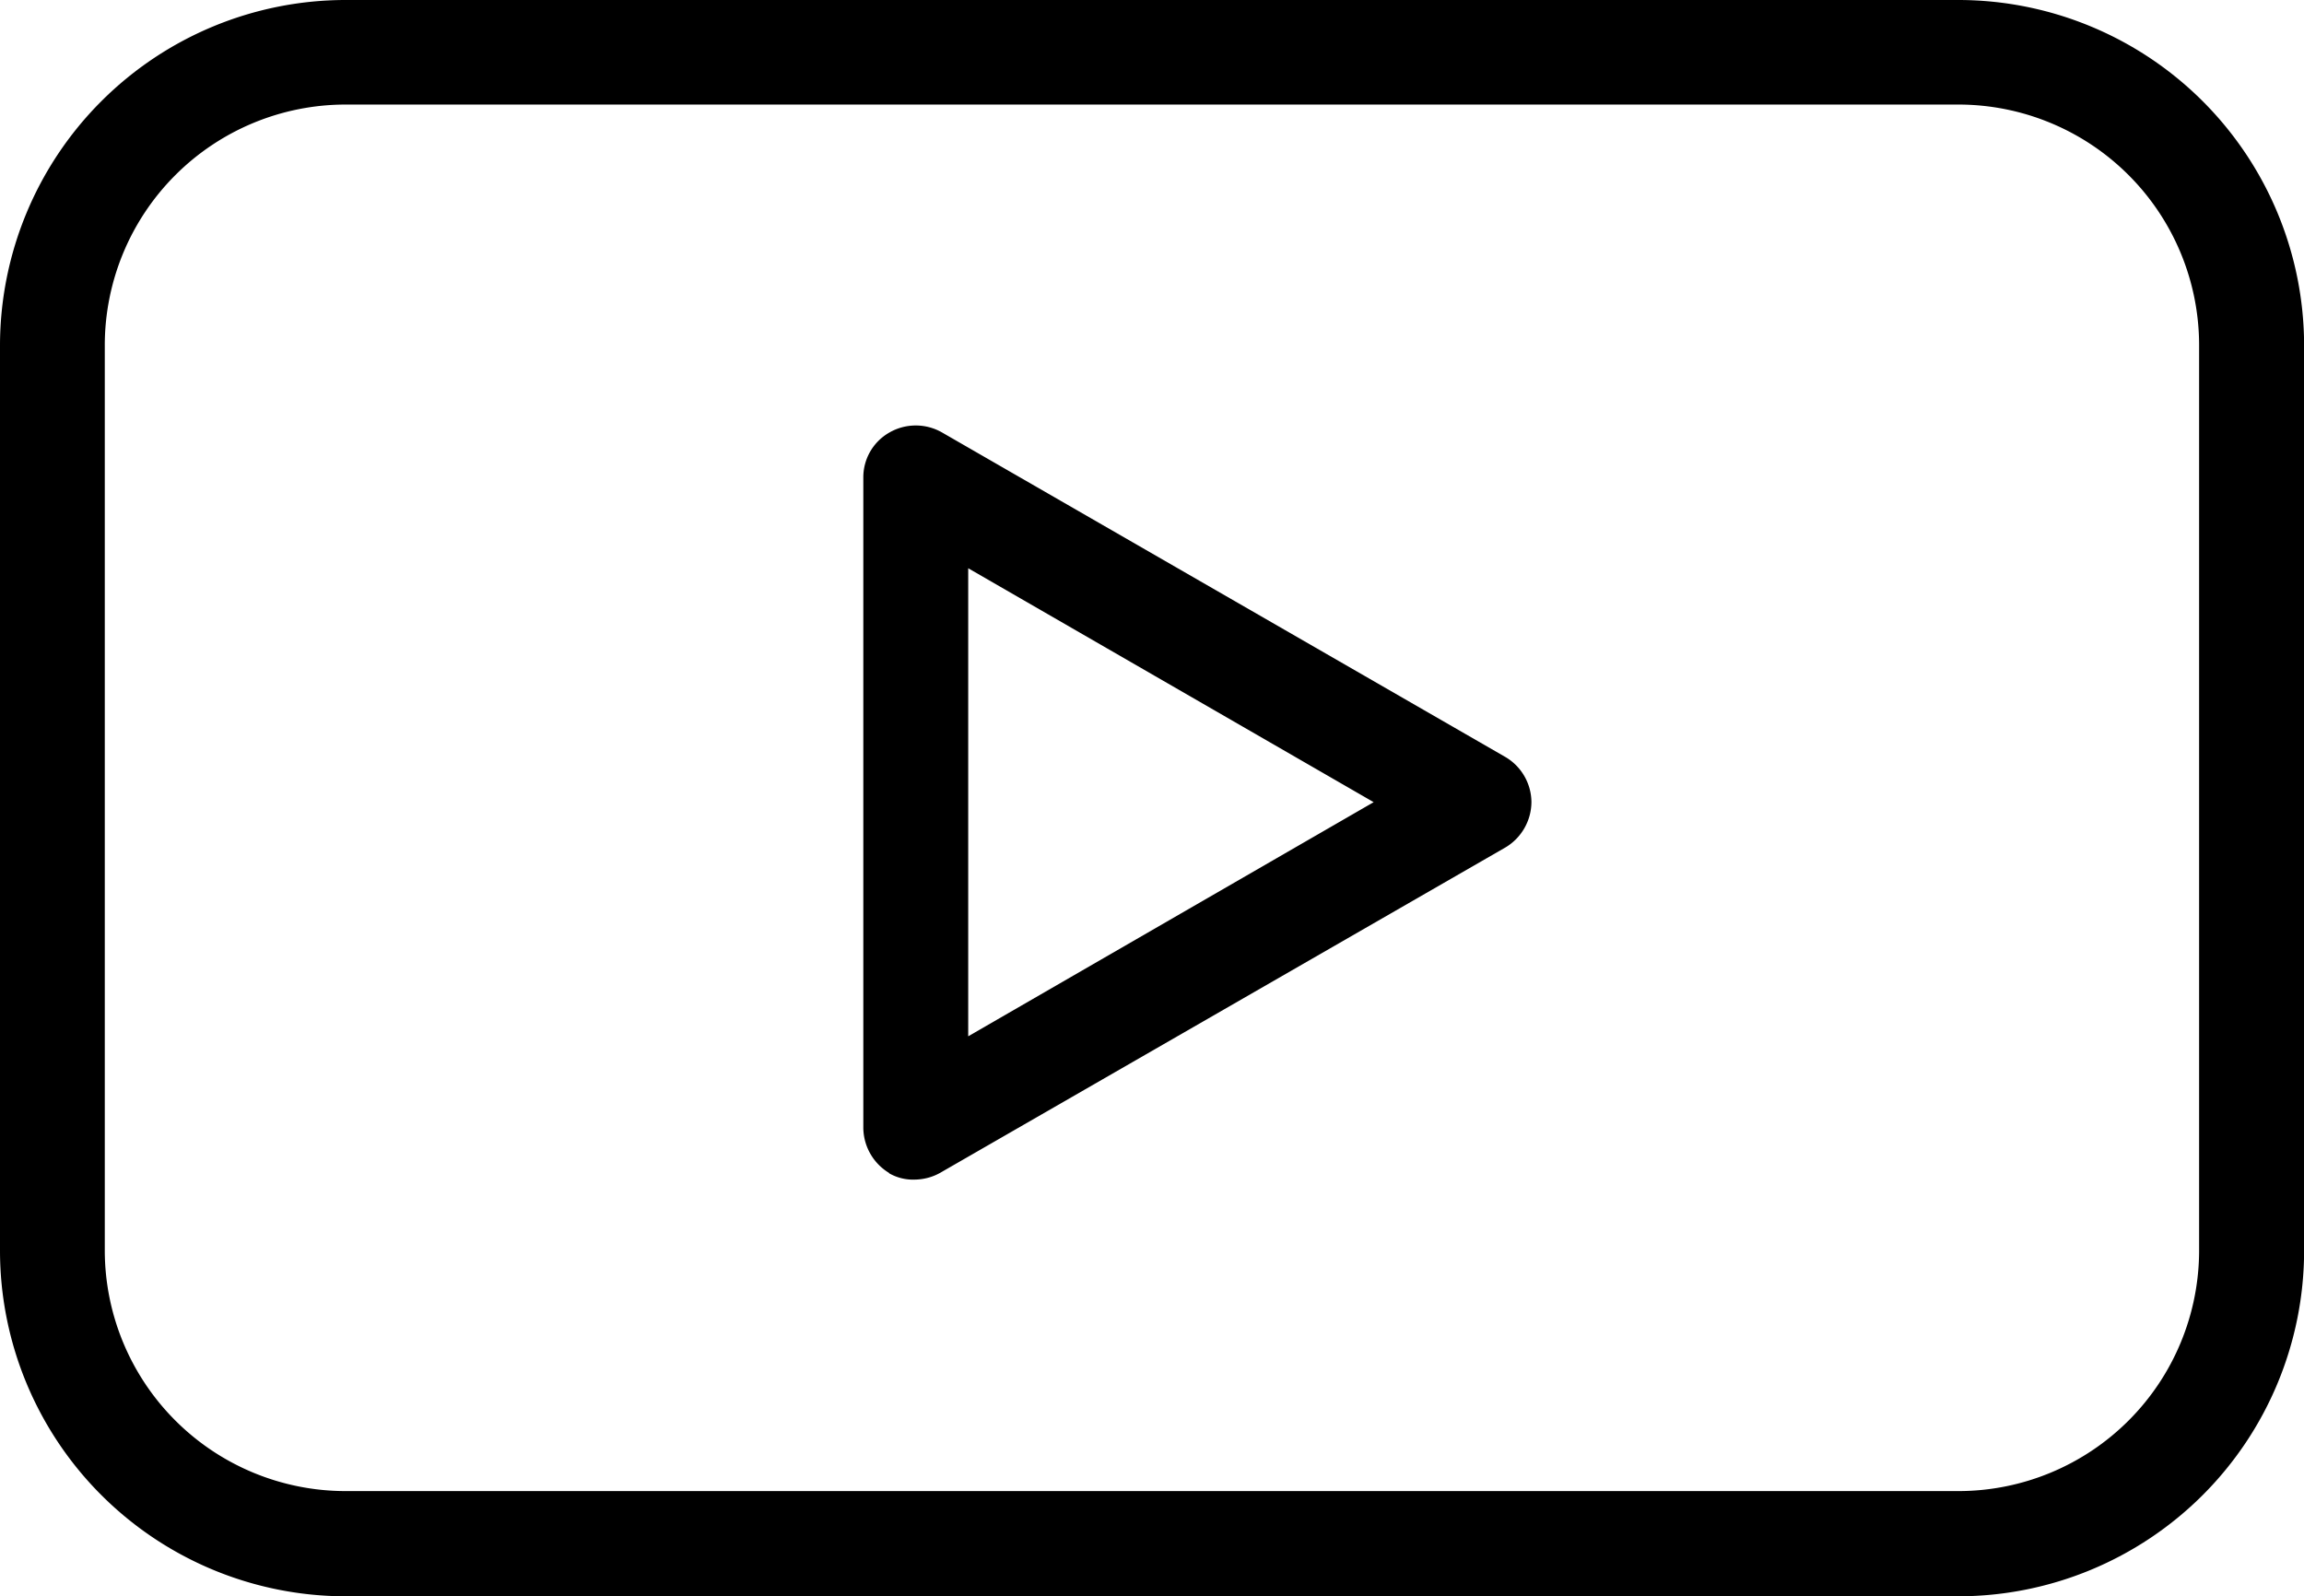 <svg xmlns="http://www.w3.org/2000/svg" width="21.174" height="14.672" viewBox="0 0 21.174 14.672">
  <path id="União_2" data-name="União 2" d="M-6196.175-6882.936a3.178,3.178,0,0,1-3.175-3.176v-8.321a3.178,3.178,0,0,1,3.175-3.175h14.825a3.179,3.179,0,0,1,3.175,3.175v8.321a3.179,3.179,0,0,1-3.175,3.176Zm-2.212-11.5v8.321a2.214,2.214,0,0,0,2.212,2.212h14.825a2.213,2.213,0,0,0,2.21-2.212v-8.321a2.213,2.213,0,0,0-2.21-2.211h-14.825A2.214,2.214,0,0,0-6198.387-6894.434Zm7.208,7.609a.49.49,0,0,1-.237-.414v-5.974a.473.473,0,0,1,.237-.416.486.486,0,0,1,.49,0l5.174,2.981a.485.485,0,0,1,.239.414.489.489,0,0,1-.237.416l-5.178,2.981a.492.492,0,0,1-.249.073A.444.444,0,0,1-6191.179-6886.824Zm.727-1.256,3.726-2.152-3.726-2.15Z" transform="translate(6199.35 6897.608)"/>
</svg>
